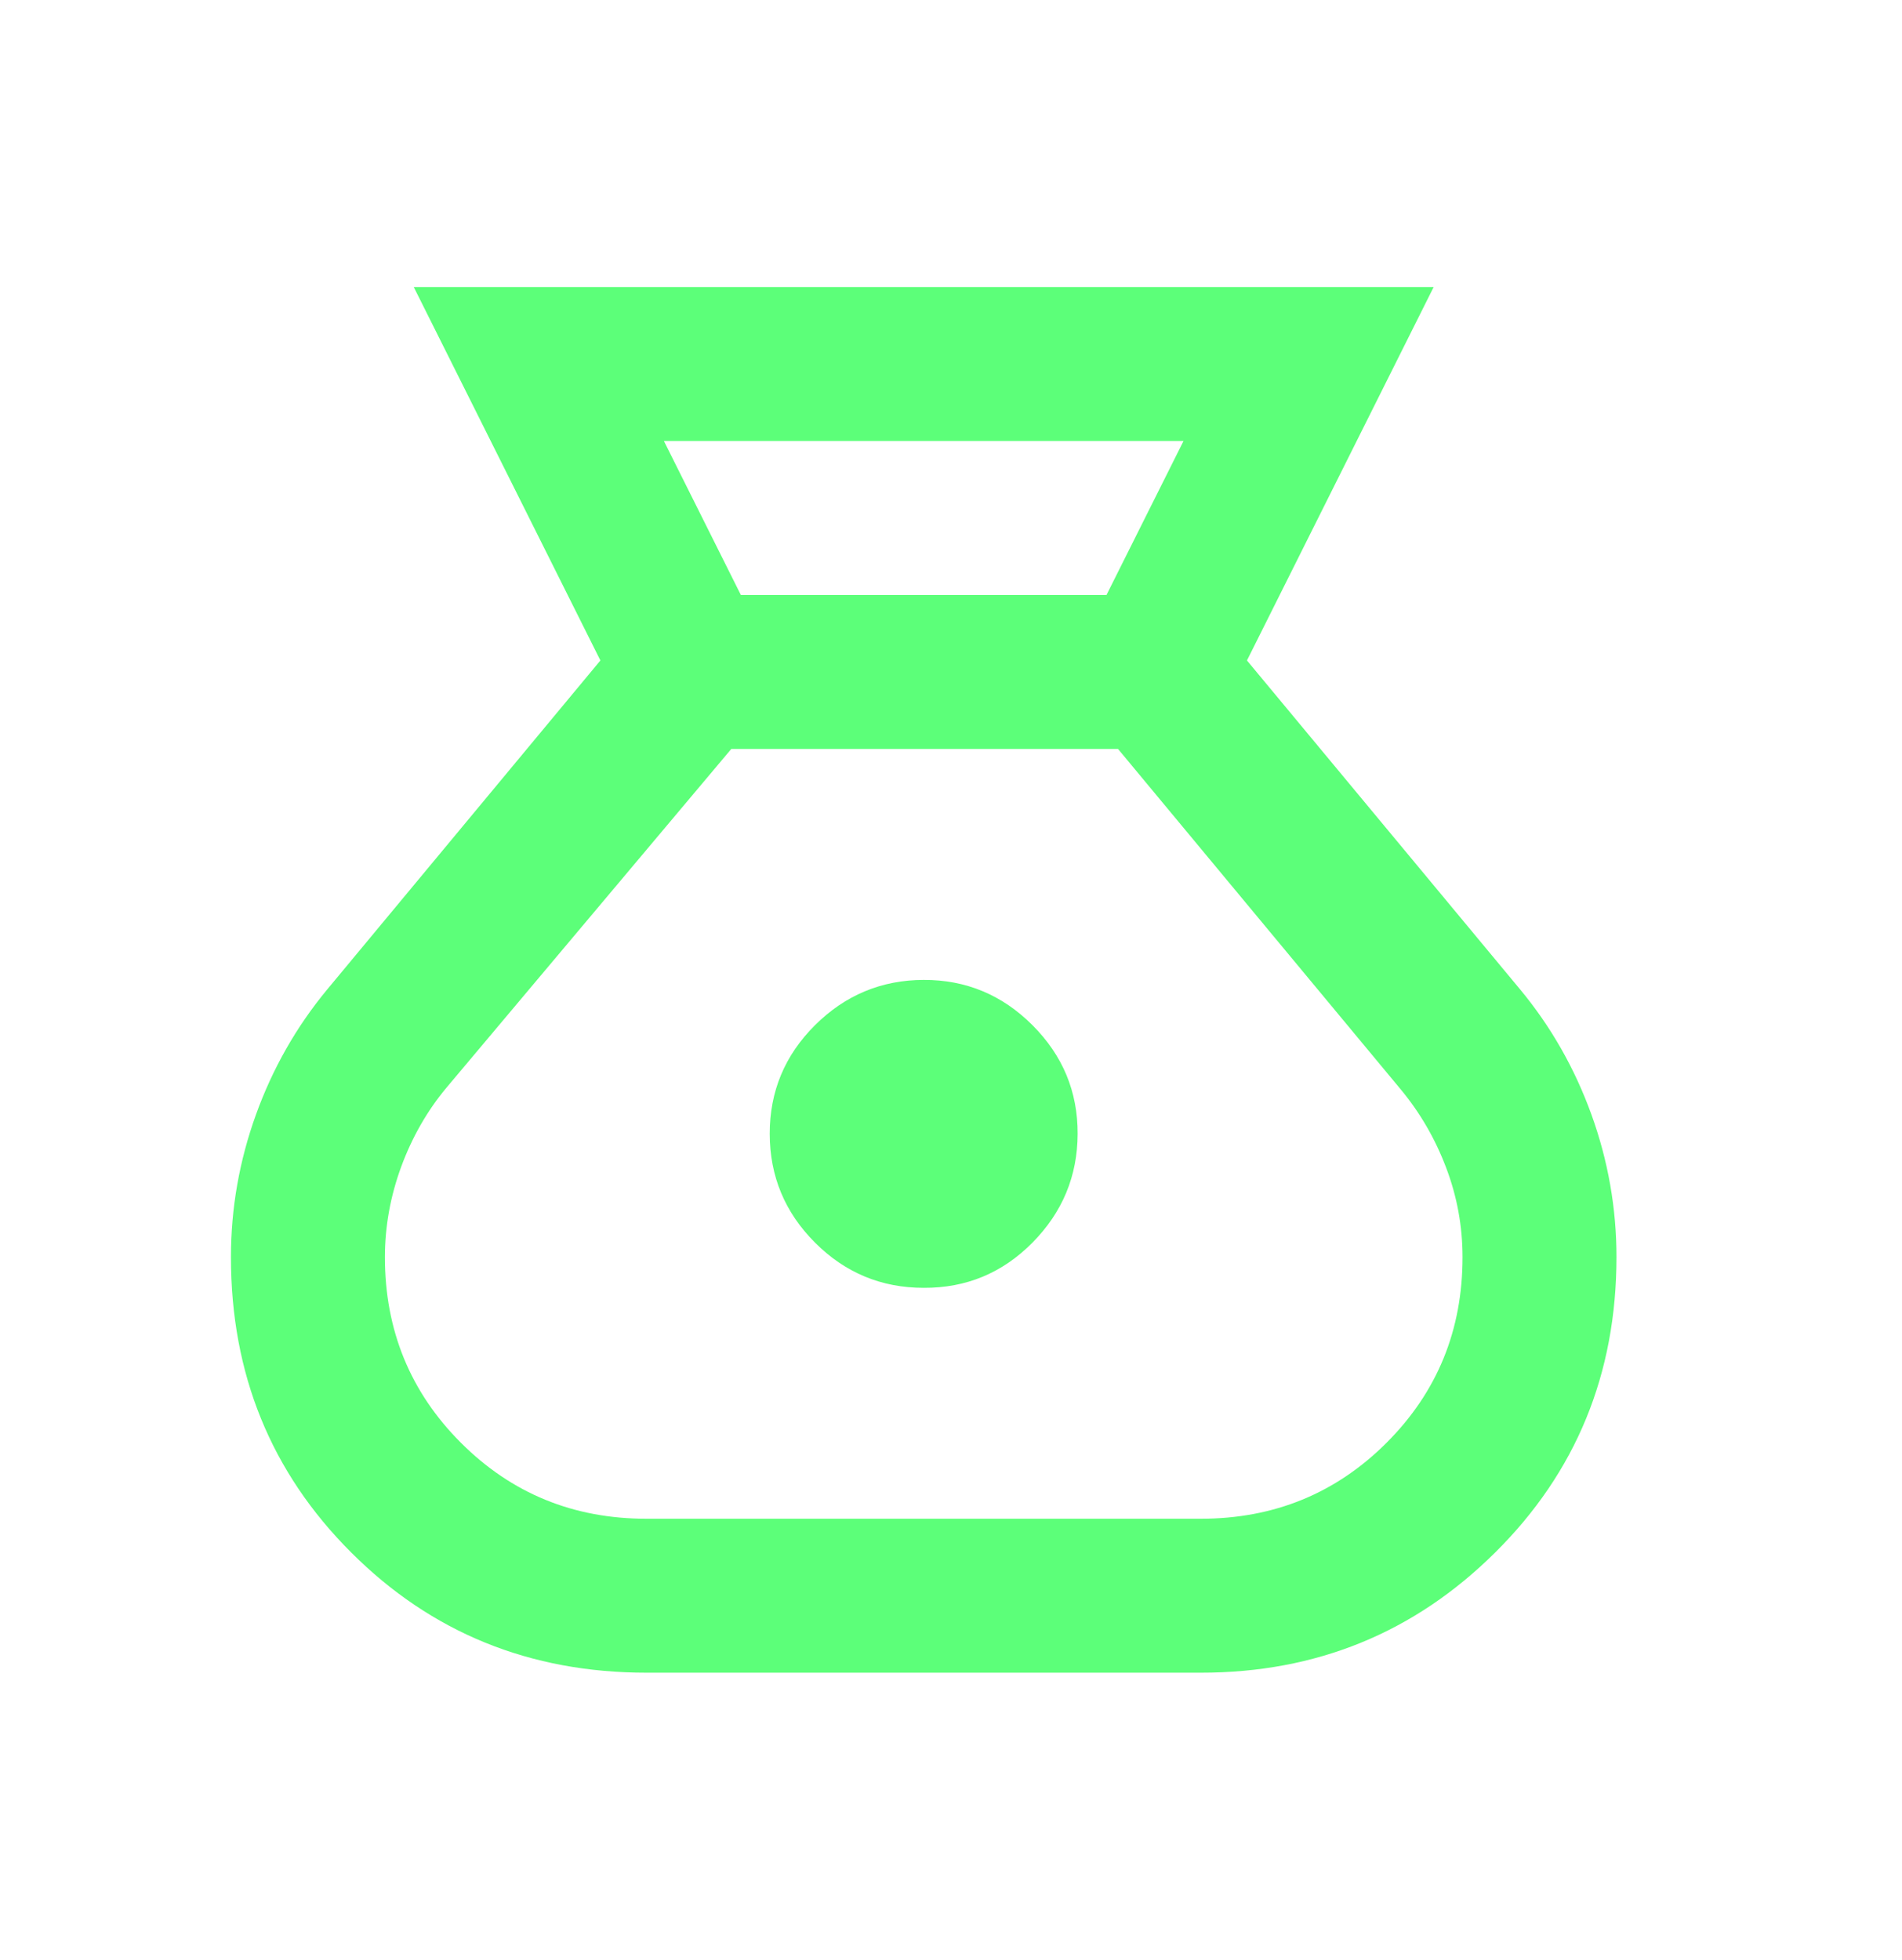 <svg width="33" height="34" viewBox="0 0 33 34" fill="none" xmlns="http://www.w3.org/2000/svg">
<g id="material-symbols:money-bag-outline">
<path id="Vector" d="M11.219 29.019C9.193 29.019 7.484 28.324 6.093 26.933C4.701 25.543 4.006 23.834 4.007 21.808C4.007 20.962 4.152 20.138 4.441 19.337C4.73 18.536 5.142 17.812 5.676 17.167L10.417 11.458L7.179 4.98H24.874L21.635 11.458L26.376 17.167C26.911 17.812 27.322 18.536 27.612 19.337C27.901 20.138 28.046 20.962 28.046 21.808C28.046 23.833 27.345 25.542 25.942 26.933C24.54 28.325 22.837 29.02 20.834 29.019H11.219ZM16.026 22.342C15.292 22.342 14.663 22.081 14.141 21.558C13.618 21.035 13.356 20.406 13.355 19.671C13.354 18.936 13.616 18.307 14.141 17.785C14.665 17.264 15.294 17.002 16.026 17C16.759 16.998 17.388 17.26 17.913 17.785C18.439 18.311 18.7 18.939 18.697 19.671C18.695 20.403 18.433 21.032 17.913 21.558C17.393 22.084 16.764 22.346 16.026 22.342ZM12.854 10.322H19.198L20.534 7.651H11.519L12.854 10.322ZM11.219 26.348H20.834C22.103 26.348 23.177 25.909 24.057 25.03C24.936 24.151 25.376 23.077 25.375 21.808C25.375 21.273 25.28 20.756 25.09 20.256C24.901 19.756 24.639 19.305 24.306 18.903L19.398 12.993H12.688L7.746 18.87C7.412 19.27 7.151 19.727 6.962 20.238C6.774 20.75 6.679 21.273 6.678 21.808C6.678 23.076 7.118 24.151 7.997 25.03C8.877 25.91 9.951 26.349 11.219 26.348Z" fill="#5CFF79"/>
</g>
</svg>
